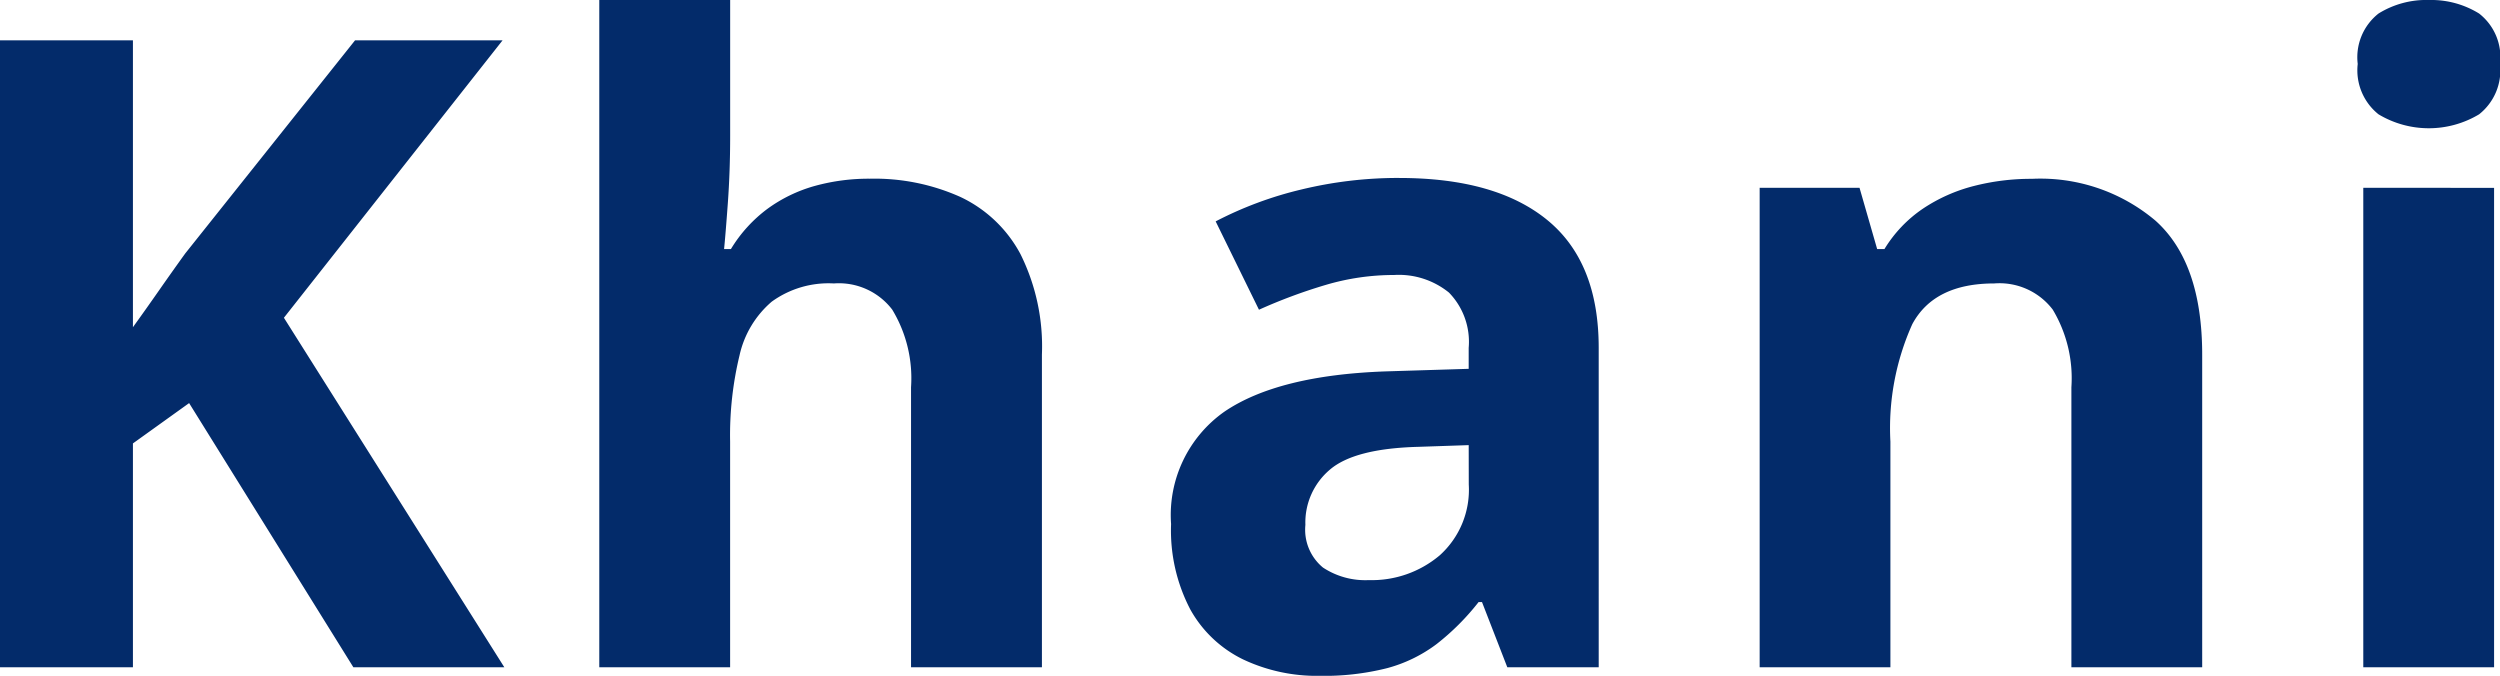 <svg xmlns="http://www.w3.org/2000/svg" width="119.556" height="32.32" viewBox="0 0 119.556 32.32">
  <path id="Pfad_21671" data-name="Pfad 21671" d="M27.891,45H20.672L12.817,32.367l-2.687,1.928V45H3.773V15.018h6.357v13.72q.636-.882,1.251-1.764t1.251-1.764l8.121-10.192h7.055L17.35,28.286Zm10.8-31.91v6.5q0,1.7-.113,3.24T38.4,25h.328a6.737,6.737,0,0,1,1.753-1.928,7.056,7.056,0,0,1,2.246-1.087,9.668,9.668,0,0,1,2.646-.349,10.038,10.038,0,0,1,4.327.872,6.292,6.292,0,0,1,2.871,2.728A9.9,9.9,0,0,1,53.6,30.05V45H47.341V31.608a6.326,6.326,0,0,0-.9-3.712,3.208,3.208,0,0,0-2.789-1.251,4.626,4.626,0,0,0-2.974.872,4.724,4.724,0,0,0-1.538,2.563,16.262,16.262,0,0,0-.451,4.132V45H32.432V13.09Zm32,8.511q4.614,0,7.075,2.01t2.461,6.111V45H75.856l-1.21-3.117h-.164a11.619,11.619,0,0,1-2.01,2.01,6.9,6.9,0,0,1-2.358,1.148,12.29,12.29,0,0,1-3.24.369,8.249,8.249,0,0,1-3.64-.779A5.769,5.769,0,0,1,60.7,42.242a8.144,8.144,0,0,1-.923-4.091,6.042,6.042,0,0,1,2.563-5.383q2.563-1.733,7.69-1.917l3.979-.123v-1a3.372,3.372,0,0,0-.943-2.646,3.808,3.808,0,0,0-2.625-.841,11.471,11.471,0,0,0-3.261.472,25.278,25.278,0,0,0-3.2,1.189l-2.071-4.225A17.751,17.751,0,0,1,66,22.154,19.672,19.672,0,0,1,70.688,21.6ZM74.01,34.377l-2.42.082q-3.035.082-4.214,1.087A3.306,3.306,0,0,0,66.2,38.191a2.343,2.343,0,0,0,.841,2.041,3.672,3.672,0,0,0,2.194.6,5.028,5.028,0,0,0,3.394-1.189,4.218,4.218,0,0,0,1.384-3.384Zm26.936-12.735a8.527,8.527,0,0,1,5.906,2q2.235,2,2.235,6.409V45h-6.255V31.608a6.382,6.382,0,0,0-.892-3.712,3.2,3.2,0,0,0-2.8-1.251q-2.871,0-3.917,1.948a12.122,12.122,0,0,0-1.046,5.619V45H87.924V22.072H92.7L93.543,25h.349a6.274,6.274,0,0,1,1.835-1.928,7.88,7.88,0,0,1,2.44-1.087A11.016,11.016,0,0,1,100.946,21.642Zm22.1.431V45h-6.255V22.072Zm-3.117-8.982a4.341,4.341,0,0,1,2.4.646,2.647,2.647,0,0,1,1,2.41,2.678,2.678,0,0,1-1,2.41,4.671,4.671,0,0,1-4.809,0,2.69,2.69,0,0,1-.995-2.41,2.658,2.658,0,0,1,.995-2.41A4.329,4.329,0,0,1,119.925,13.09Z" transform="translate(-3.773 -13.09)" fill="#032b6a"/>
</svg>
